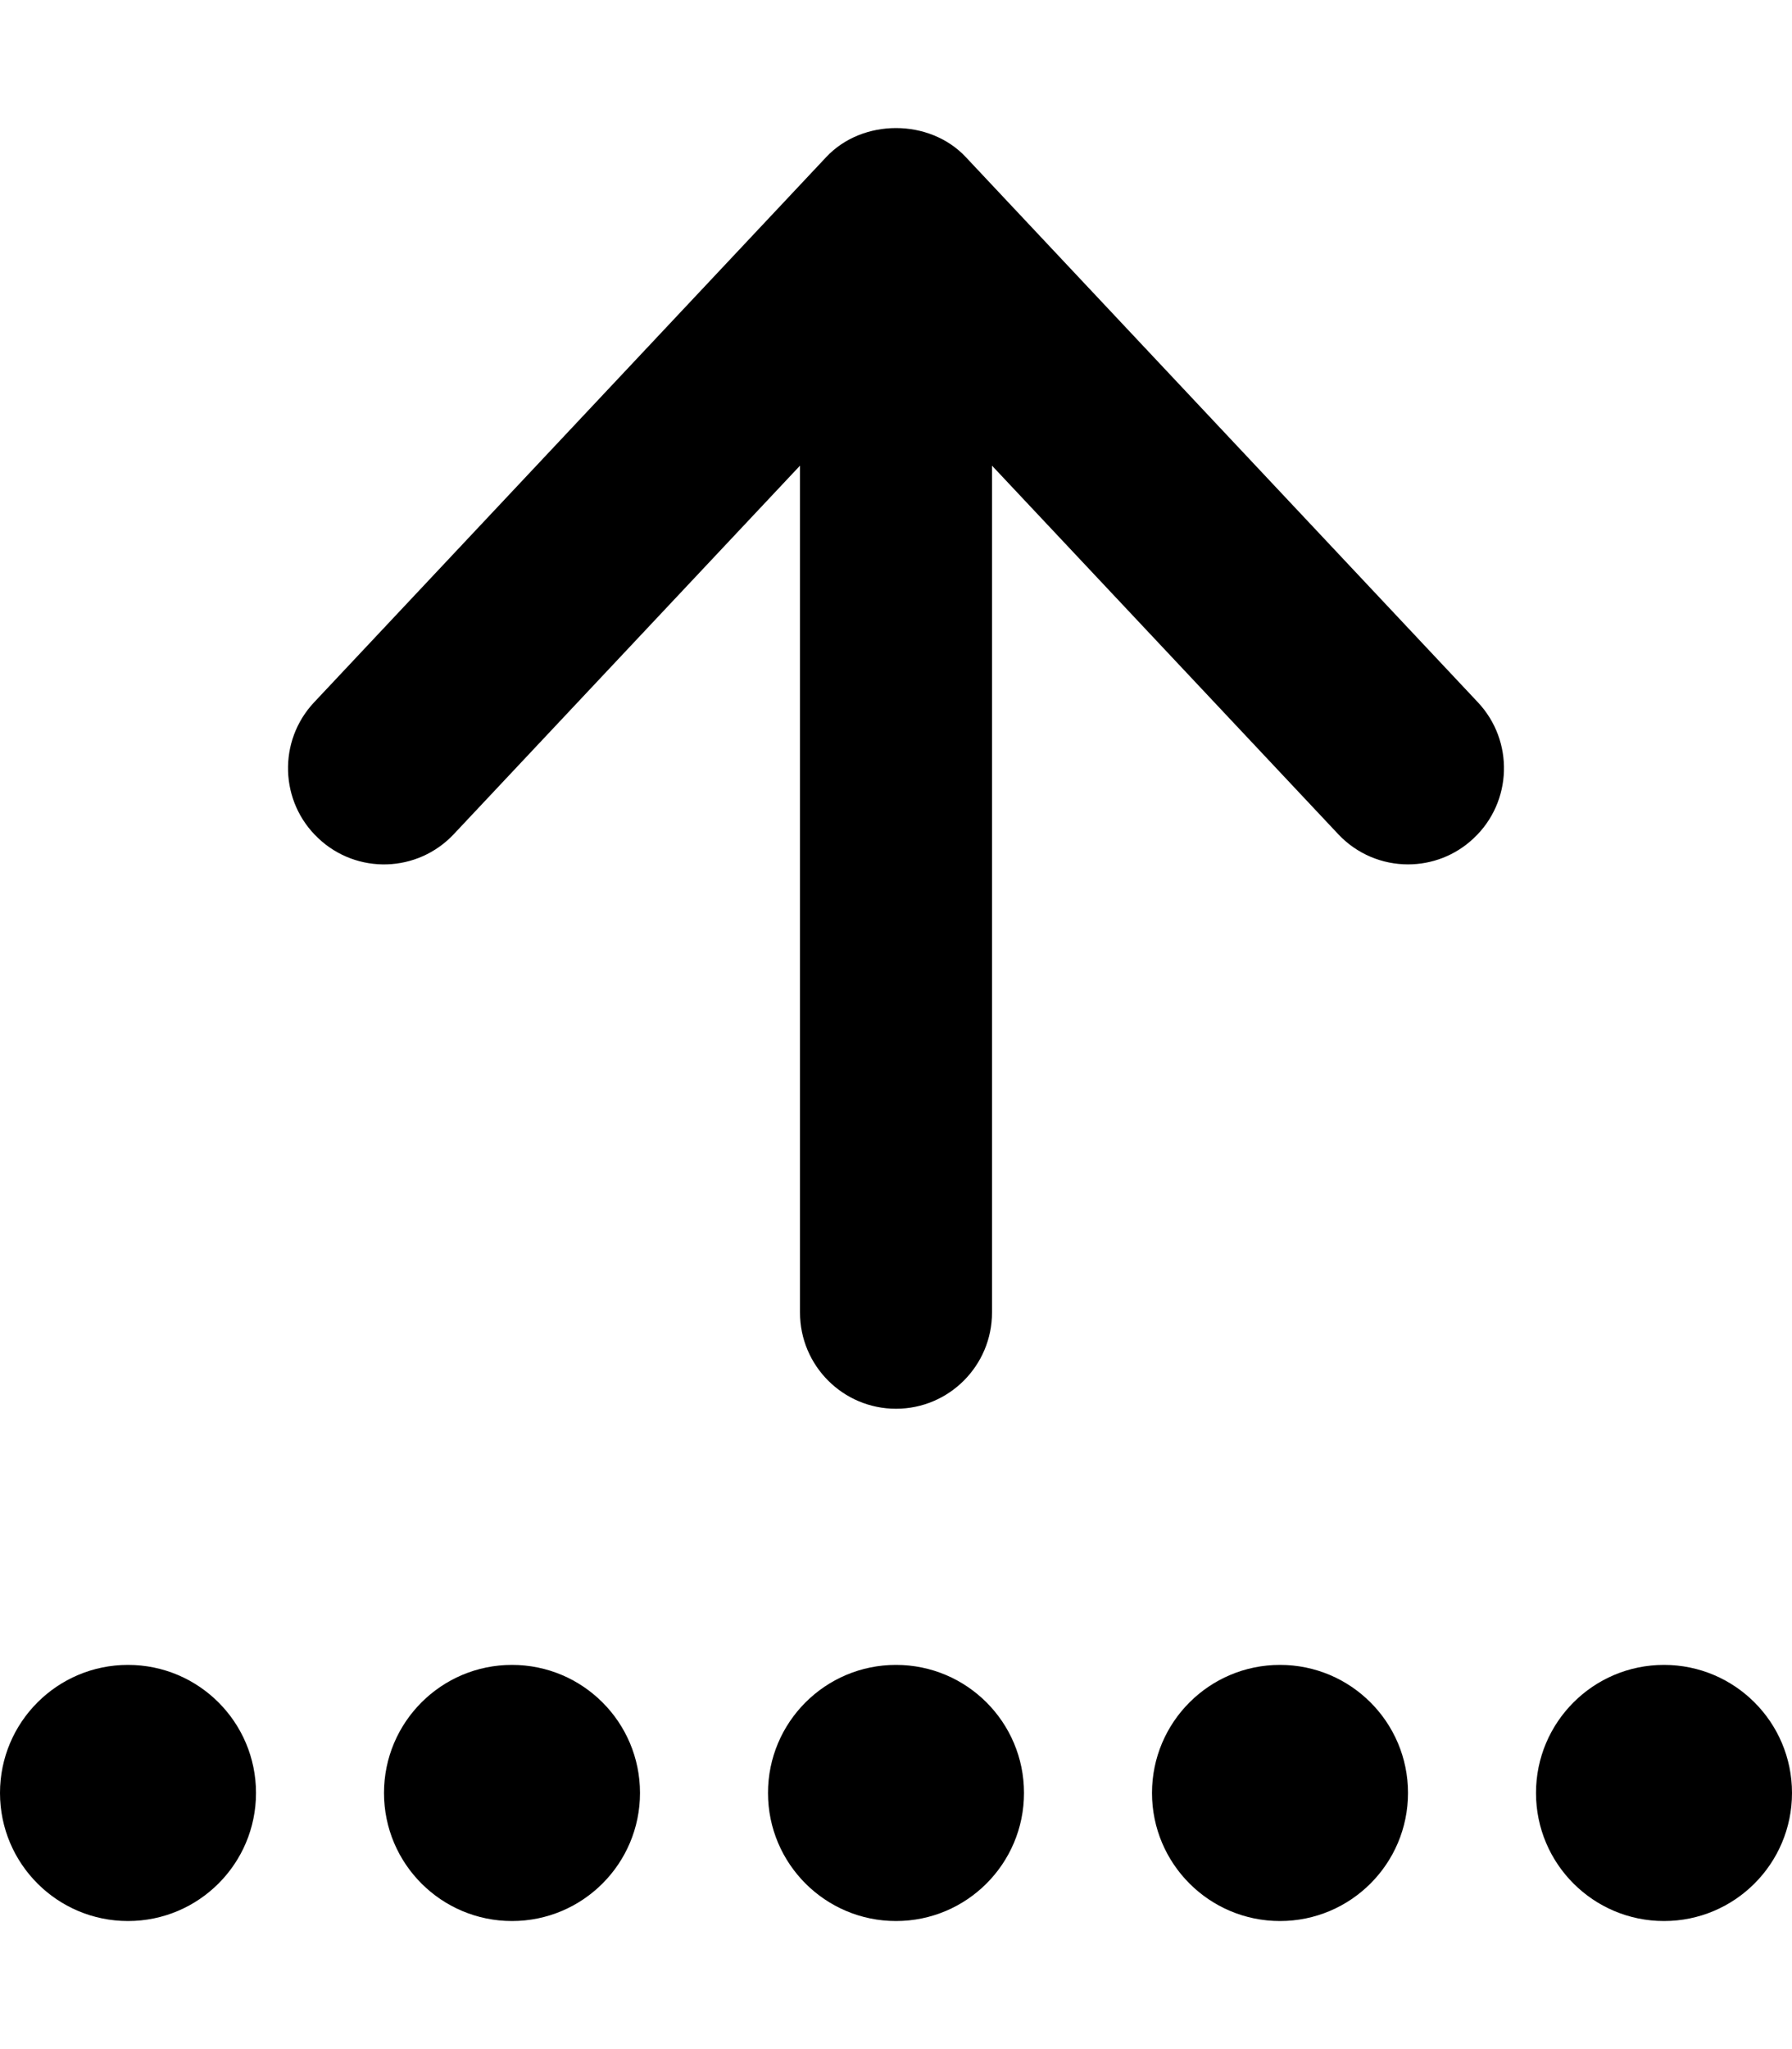 <svg xmlns="http://www.w3.org/2000/svg" viewBox="0 0 448 512"><!-- Font Awesome Pro 6.0.0-alpha2 by @fontawesome - https://fontawesome.com License - https://fontawesome.com/license (Commercial License) --><path d="M224 416C206.326 416 192 430.328 192 448S206.326 480 224 480S256 465.672 256 448S241.674 416 224 416ZM32 416C14.326 416 0 430.328 0 448S14.326 480 32 480S64 465.672 64 448S49.674 416 32 416ZM128 416C110.326 416 96 430.328 96 448S110.326 480 128 480S160 465.672 160 448S145.674 416 128 416ZM320 416C302.326 416 288 430.328 288 448S302.326 480 320 480S352 465.672 352 448S337.674 416 320 416ZM416 416C398.326 416 384 430.328 384 448S398.326 480 416 480S448 465.672 448 448S433.674 416 416 416ZM241.469 39.273C232.406 29.574 215.594 29.574 206.531 39.273L78.531 175.48C69.438 185.152 69.906 200.363 79.562 209.438C89.187 218.547 104.375 218.109 113.469 208.406L200 116.352V327.961C200 341.234 210.75 352 224 352S248 341.234 248 327.961V116.352L334.531 208.406C339.25 213.445 345.625 215.98 352 215.98C357.906 215.98 363.812 213.82 368.438 209.437C378.094 200.363 378.562 185.152 369.469 175.48L241.469 39.273Z"/></svg>